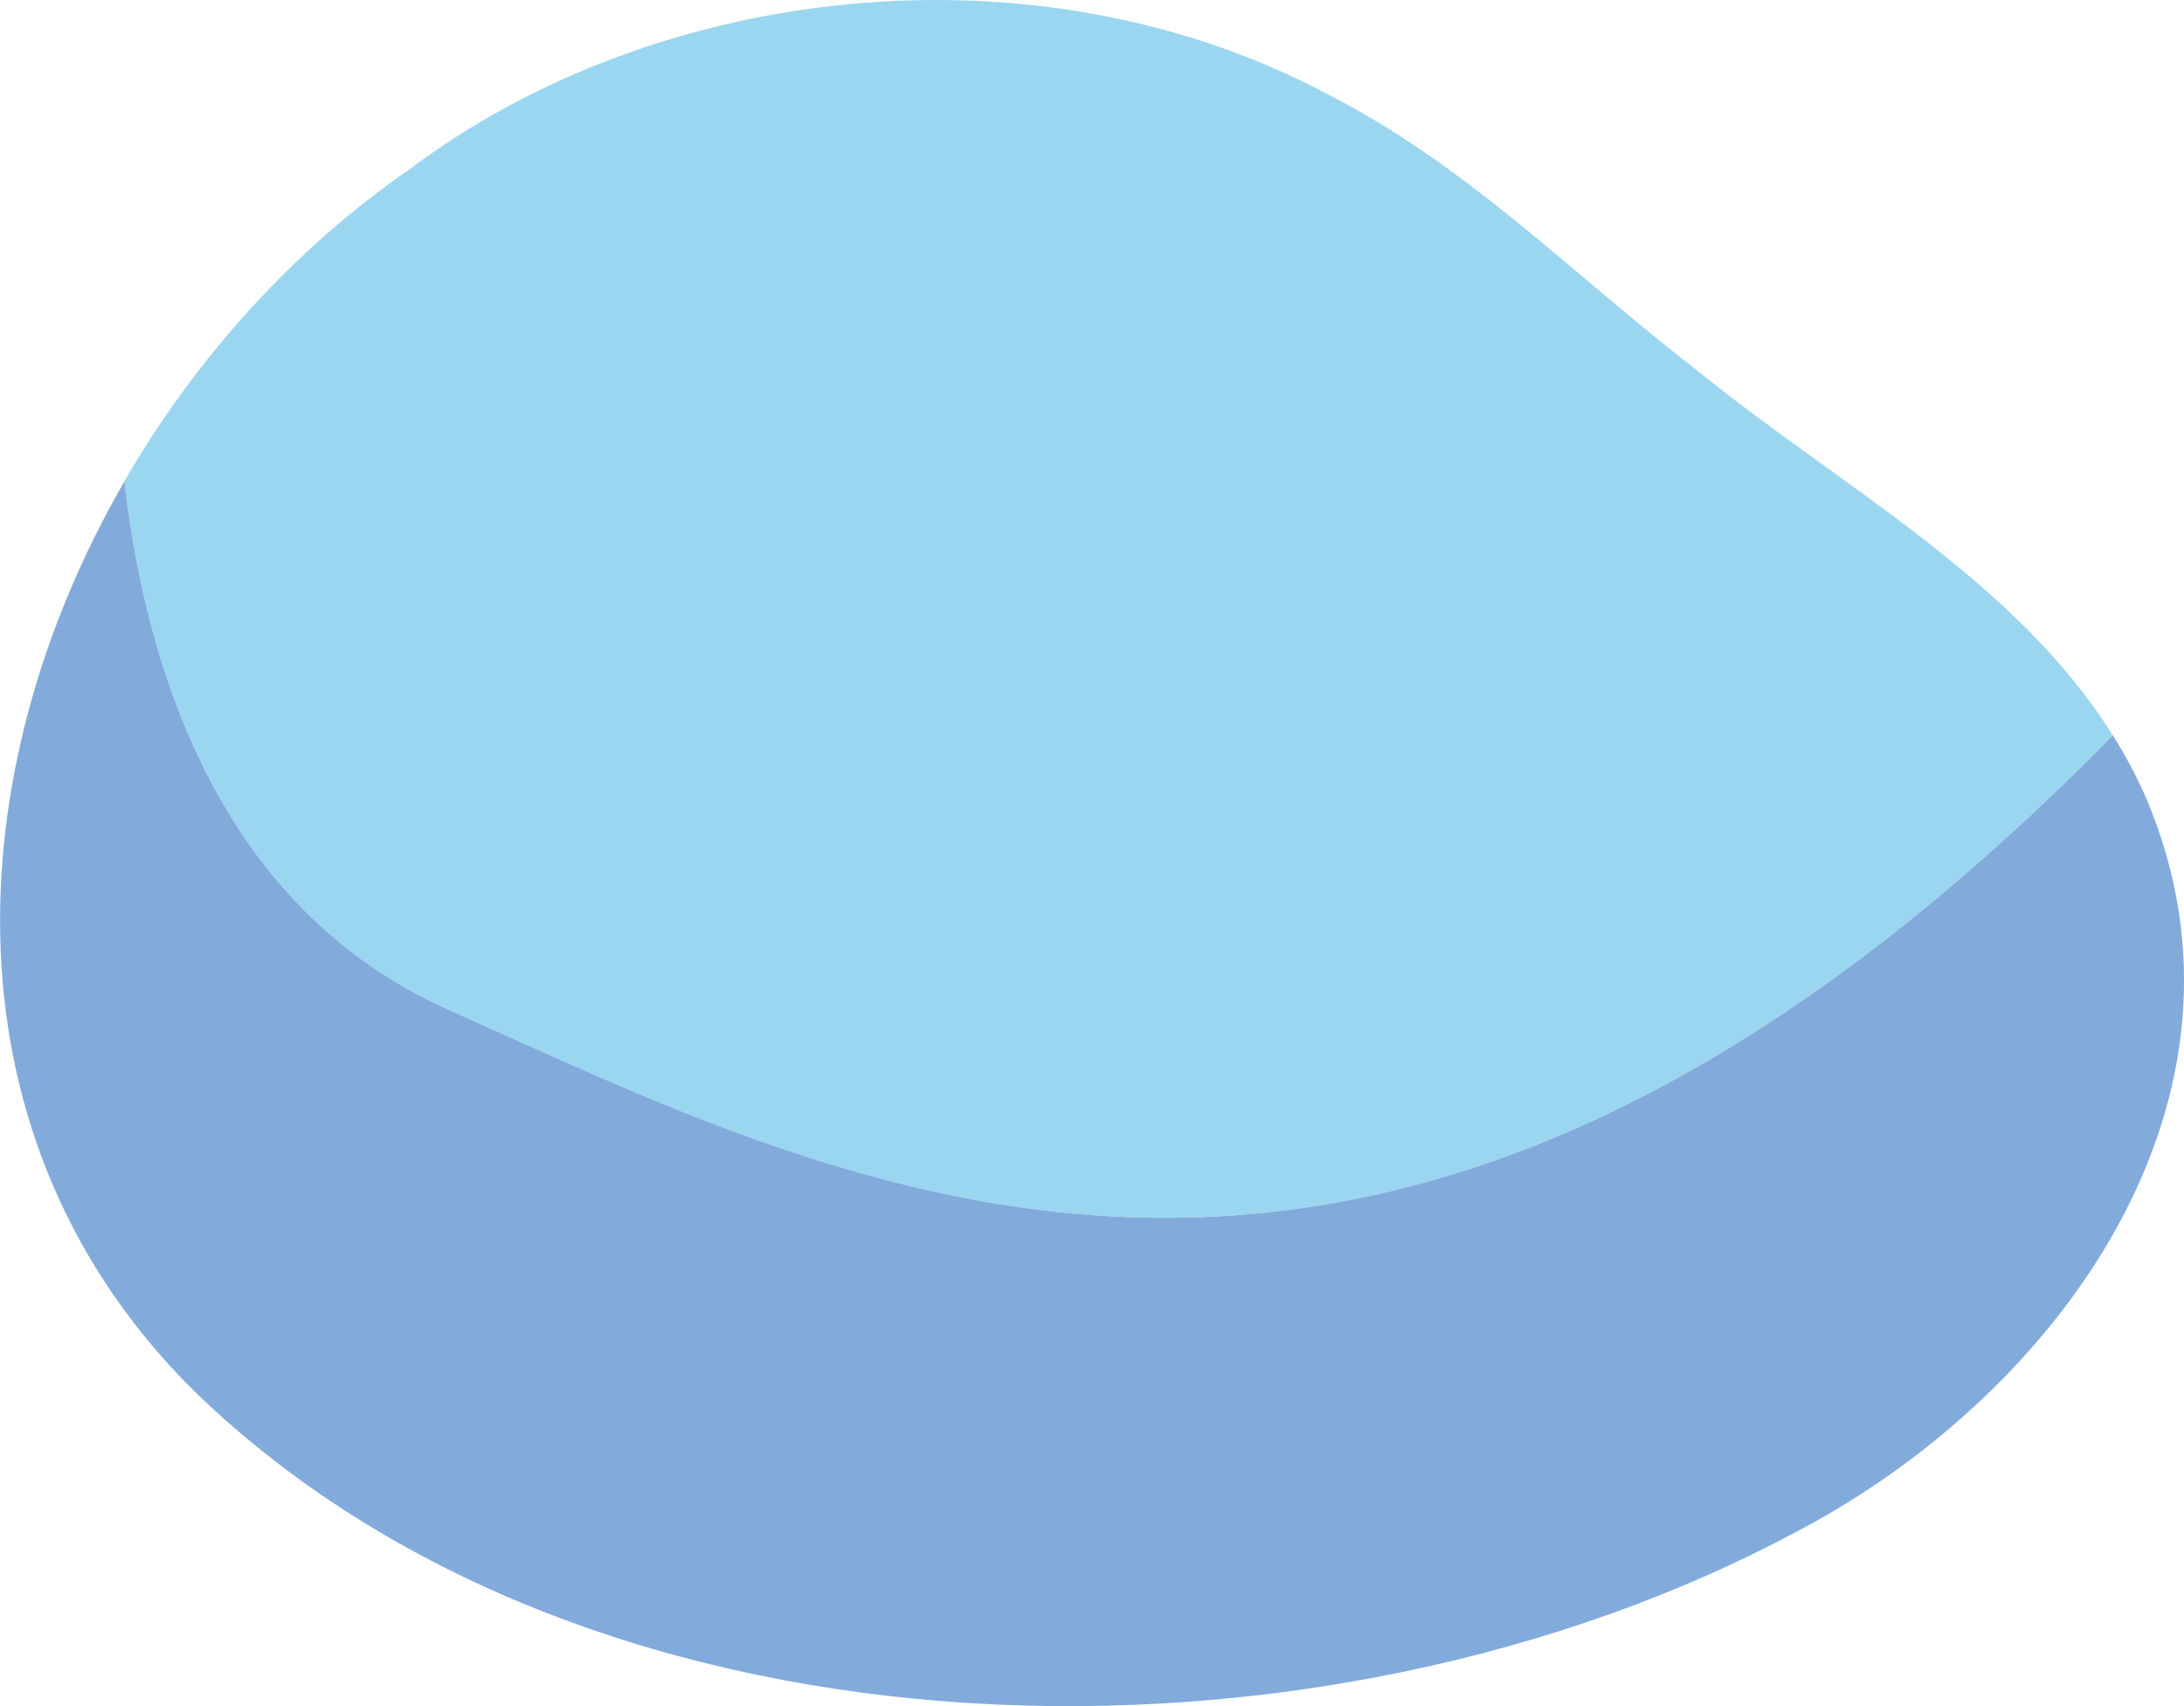 <?xml version="1.0" encoding="UTF-8"?> <svg xmlns="http://www.w3.org/2000/svg" id="_레이어_1" viewBox="0 0 259.87 203.03"><defs><style>.cls-1{fill:#9ad6f0;}.cls-2{fill:#82abdb;}</style></defs><path class="cls-1" d="M53.31,120.13c48.6,21.74,111.87,55.25,198.08-32.64-11.63-18.58-32.64-29.73-49.51-43.45l-.16-.12c-14.72-11.39-27.32-24.45-44.25-32.97C123.03-7.11,78.15-2,48.67,20.19c-13.72,9.48-25.41,22.44-33.88,37.09,2.7,23.26,11.83,50.9,38.52,62.84Z"></path><path class="cls-2" d="M23.52,165.94c47.88,45.97,134.04,46.56,190.31,16.29,31.22-16.38,56.74-51.56,41.52-87.3-1.15-2.62-2.48-5.09-3.95-7.44-86.21,87.89-149.48,54.38-198.08,32.64-26.7-11.94-35.83-39.59-38.52-62.84-19.98,34.54-22.16,78.51,8.73,108.66Z"></path></svg> 